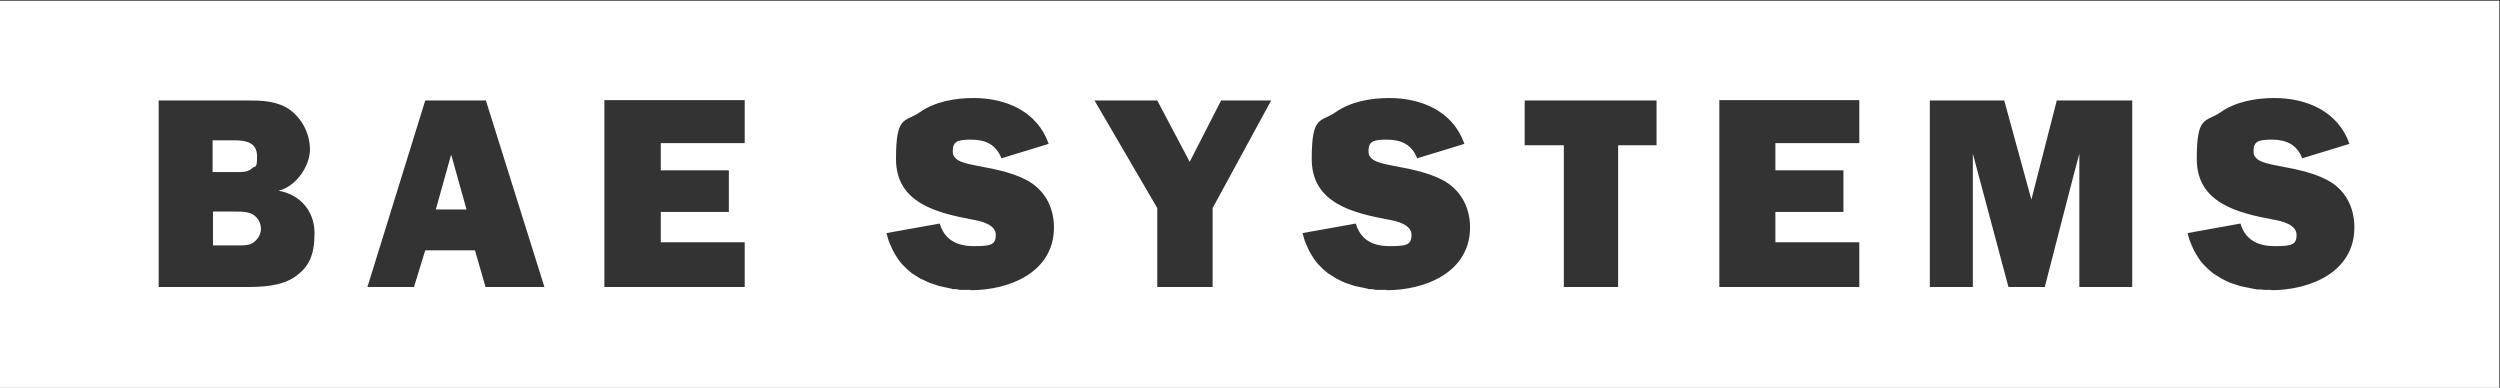 <svg xmlns="http://www.w3.org/2000/svg" id="Layer_1" viewBox="0 0 709 110"><rect x="0" y="0" width="709" height="110" fill="#333333" stroke="none"/><defs><style>      .st0 {        fill: #fff;      }    </style></defs><path class="st0" d="M66.9,48.8h-6.6v-9h6.3c3.1,0,6.3.6,6.3,4.5s-.5,2.5-1.5,3.5c-1.2,1.1-3,1-4.6,1Z"></path><path class="st0" d="M74,64.9c0,1.5-.8,2.8-1.9,3.7-1.3,1.1-3.1,1-4.7,1h-7v-9.6h6.4c1.5,0,3.3,0,4.7.7,1.5.8,2.5,2.4,2.5,4.2Z"></path><path class="st0" d="M127.9,44h0l-4.3,15.4h8.7l-4.3-15.4ZM127.9,44h0l-4.3,15.4h8.7l-4.3-15.4ZM127.9,44h0l-4.3,15.4h8.7l-4.3-15.4ZM127.9,44h0l-4.3,15.4h8.7l-4.3-15.4ZM127.9,44h0l-4.3,15.4h8.7l-4.3-15.4ZM127.9,44h0l-4.3,15.4h8.7l-4.3-15.4ZM127.9,44h0l-4.3,15.4h8.7l-4.3-15.4ZM127.9,44h0l-4.3,15.4h8.7l-4.3-15.4ZM0,.2v109.8h708.8V.2H0ZM83.8,78.4c-4.1,2.9-9.8,3-14.6,3h-24.2V28.5h0s25.9,0,25.9,0c4,0,8.1.3,11.4,2.7,3.5,2.6,5.6,6.9,5.6,11.2s-3.5,10.3-8.9,11.7c6,1,10.2,5.7,10.2,12s-1.6,9.6-5.4,12.3ZM137.7,81.4l-3-10.4h-14.1l-3.2,10.4h-13.2l16.4-52.9h17.2l16.6,52.9h-16.6ZM211.2,40.6h-23.8v7.7h19.3v11.8h-19.3v8.6h23.8v12.7h-39.8V28.4h39.8v12.2ZM275.2,82.2h-3.1c0-.1-1-.2-1-.2h-1c0-.1-1-.3-1-.3l-1-.2-.9-.2-.9-.2-.9-.3-.9-.3-.9-.3-.9-.4-.8-.4-.9-.4-.8-.5-.8-.5-.8-.5-1.4-1.2-1.3-1.3-.6-.7-.6-.8-.5-.8-.5-.8-.5-.9-.4-.9-.4-.9-.4-1-.3-1-.3-1.1,15.1-2.7c1.4,4.7,5,6.4,9.7,6.4s6.2-.3,6.2-3.2-4.1-3.9-6.5-4.3c-10-1.9-21.8-4.6-21.8-17.2s2.5-10.3,6.8-13.3c4.3-3,10-4,15.2-4h0c9.2,0,18.1,3.8,21.3,13l-13.4,4.1c-1.5-3.9-4.5-5.3-8.6-5.3s-5.2.6-5.2,3.4,3.8,3.3,5.8,3.8c5,1,10.4,1.8,15,4.2,5.2,2.7,7.9,7.7,7.9,13.5,0,12.7-12.6,17.8-23.6,17.8ZM343.9,59v22.4h-15.7v-22.4l-17.8-30.5h17.8l9.2,17.4,8.9-17.4h14.2l-16.6,30.5ZM393.2,82.2h-3.1c0-.1-1-.2-1-.2h-1c0-.1-1-.3-1-.3l-1-.2-1-.2-.9-.2-.9-.3-.9-.3-.9-.3-.9-.4-.8-.4-.8-.4-.8-.5-.8-.5-.8-.5-1.4-1.2-1.3-1.3-.6-.7-.6-.8-.5-.8-.5-.8-.5-.9-.4-.9-.4-.9-.4-1-.3-1-.3-1.1,15.1-2.7c1.4,4.7,4.9,6.4,9.6,6.4s6.2-.3,6.2-3.2-4.1-3.9-6.5-4.3c-10-1.9-21.8-4.6-21.8-17.2s2.5-10.3,6.8-13.3c4.3-3,10-4,15.2-4h0c9.2,0,18.1,3.8,21.3,13l-13.4,4.1c-1.5-3.9-4.5-5.3-8.6-5.3s-5.2.6-5.2,3.4,3.9,3.3,5.9,3.8c5,1,10.4,1.8,15,4.2,5.2,2.7,7.9,7.7,7.9,13.5,0,12.7-12.7,17.8-23.6,17.8ZM469.8,41.2h-10.9v40.2h-15.4v-40.2h-11.1v-12.7h37.4v12.7ZM527.3,40.6h-23.8v7.7h19.3v11.8h-19.3v8.6h23.8v12.7h-39.7V28.4h39.7v12.2ZM604.8,81.4h-15.1v-37.8c-.1,0-9.8,37.8-9.8,37.8h-10.3l-10.1-37.8v37.8h-12.2V28.5h21.1l7.7,28.1,7.2-28.1h21.4v52.9ZM644.2,82.2h-2.1c0,0-1-.1-1-.1h-1c0,0-1-.2-1-.2l-1-.2-1-.2-1-.2-.9-.2-.9-.3-.9-.3-.9-.3-.9-.4-.8-.4-.8-.4-.8-.5-.8-.5-.8-.5-1.4-1.2-1.3-1.3-.6-.7-.6-.8-.5-.8-.5-.8-.5-.9-.4-.9-.4-.9-.4-1-.3-1-.3-1.1,15-2.7c1.4,4.7,5,6.4,9.7,6.4s6.2-.3,6.2-3.2-4.1-3.9-6.5-4.3c-10-1.9-21.8-4.6-21.8-17.2s2.5-10.3,6.8-13.3c4.3-3,10-4,15.2-4h0c9.2,0,18.1,3.8,21.3,13l-13.4,4.1c-1.5-3.9-4.5-5.3-8.6-5.3s-5.2.6-5.2,3.4,3.8,3.3,5.8,3.8c5,1,10.4,1.8,15,4.2,5.2,2.7,7.8,7.7,7.8,13.5,0,12.7-12.6,17.8-23.6,17.8ZM127.9,44l-4.3,15.4h8.7l-4.3-15.4h0ZM127.9,44h0l-4.3,15.4h8.7l-4.3-15.4ZM127.9,44h0l-4.3,15.4h8.7l-4.3-15.4ZM127.9,44h0l-4.3,15.4h8.7l-4.3-15.4ZM127.9,44h0l-4.3,15.4h8.7l-4.3-15.4ZM127.9,44h0l-4.3,15.4h8.7l-4.3-15.4ZM127.9,44h0l-4.3,15.4h8.7l-4.3-15.4ZM127.9,44h0l-4.3,15.4h8.7l-4.3-15.4ZM127.9,44h0l-4.3,15.4h8.7l-4.3-15.4Z"></path></svg>